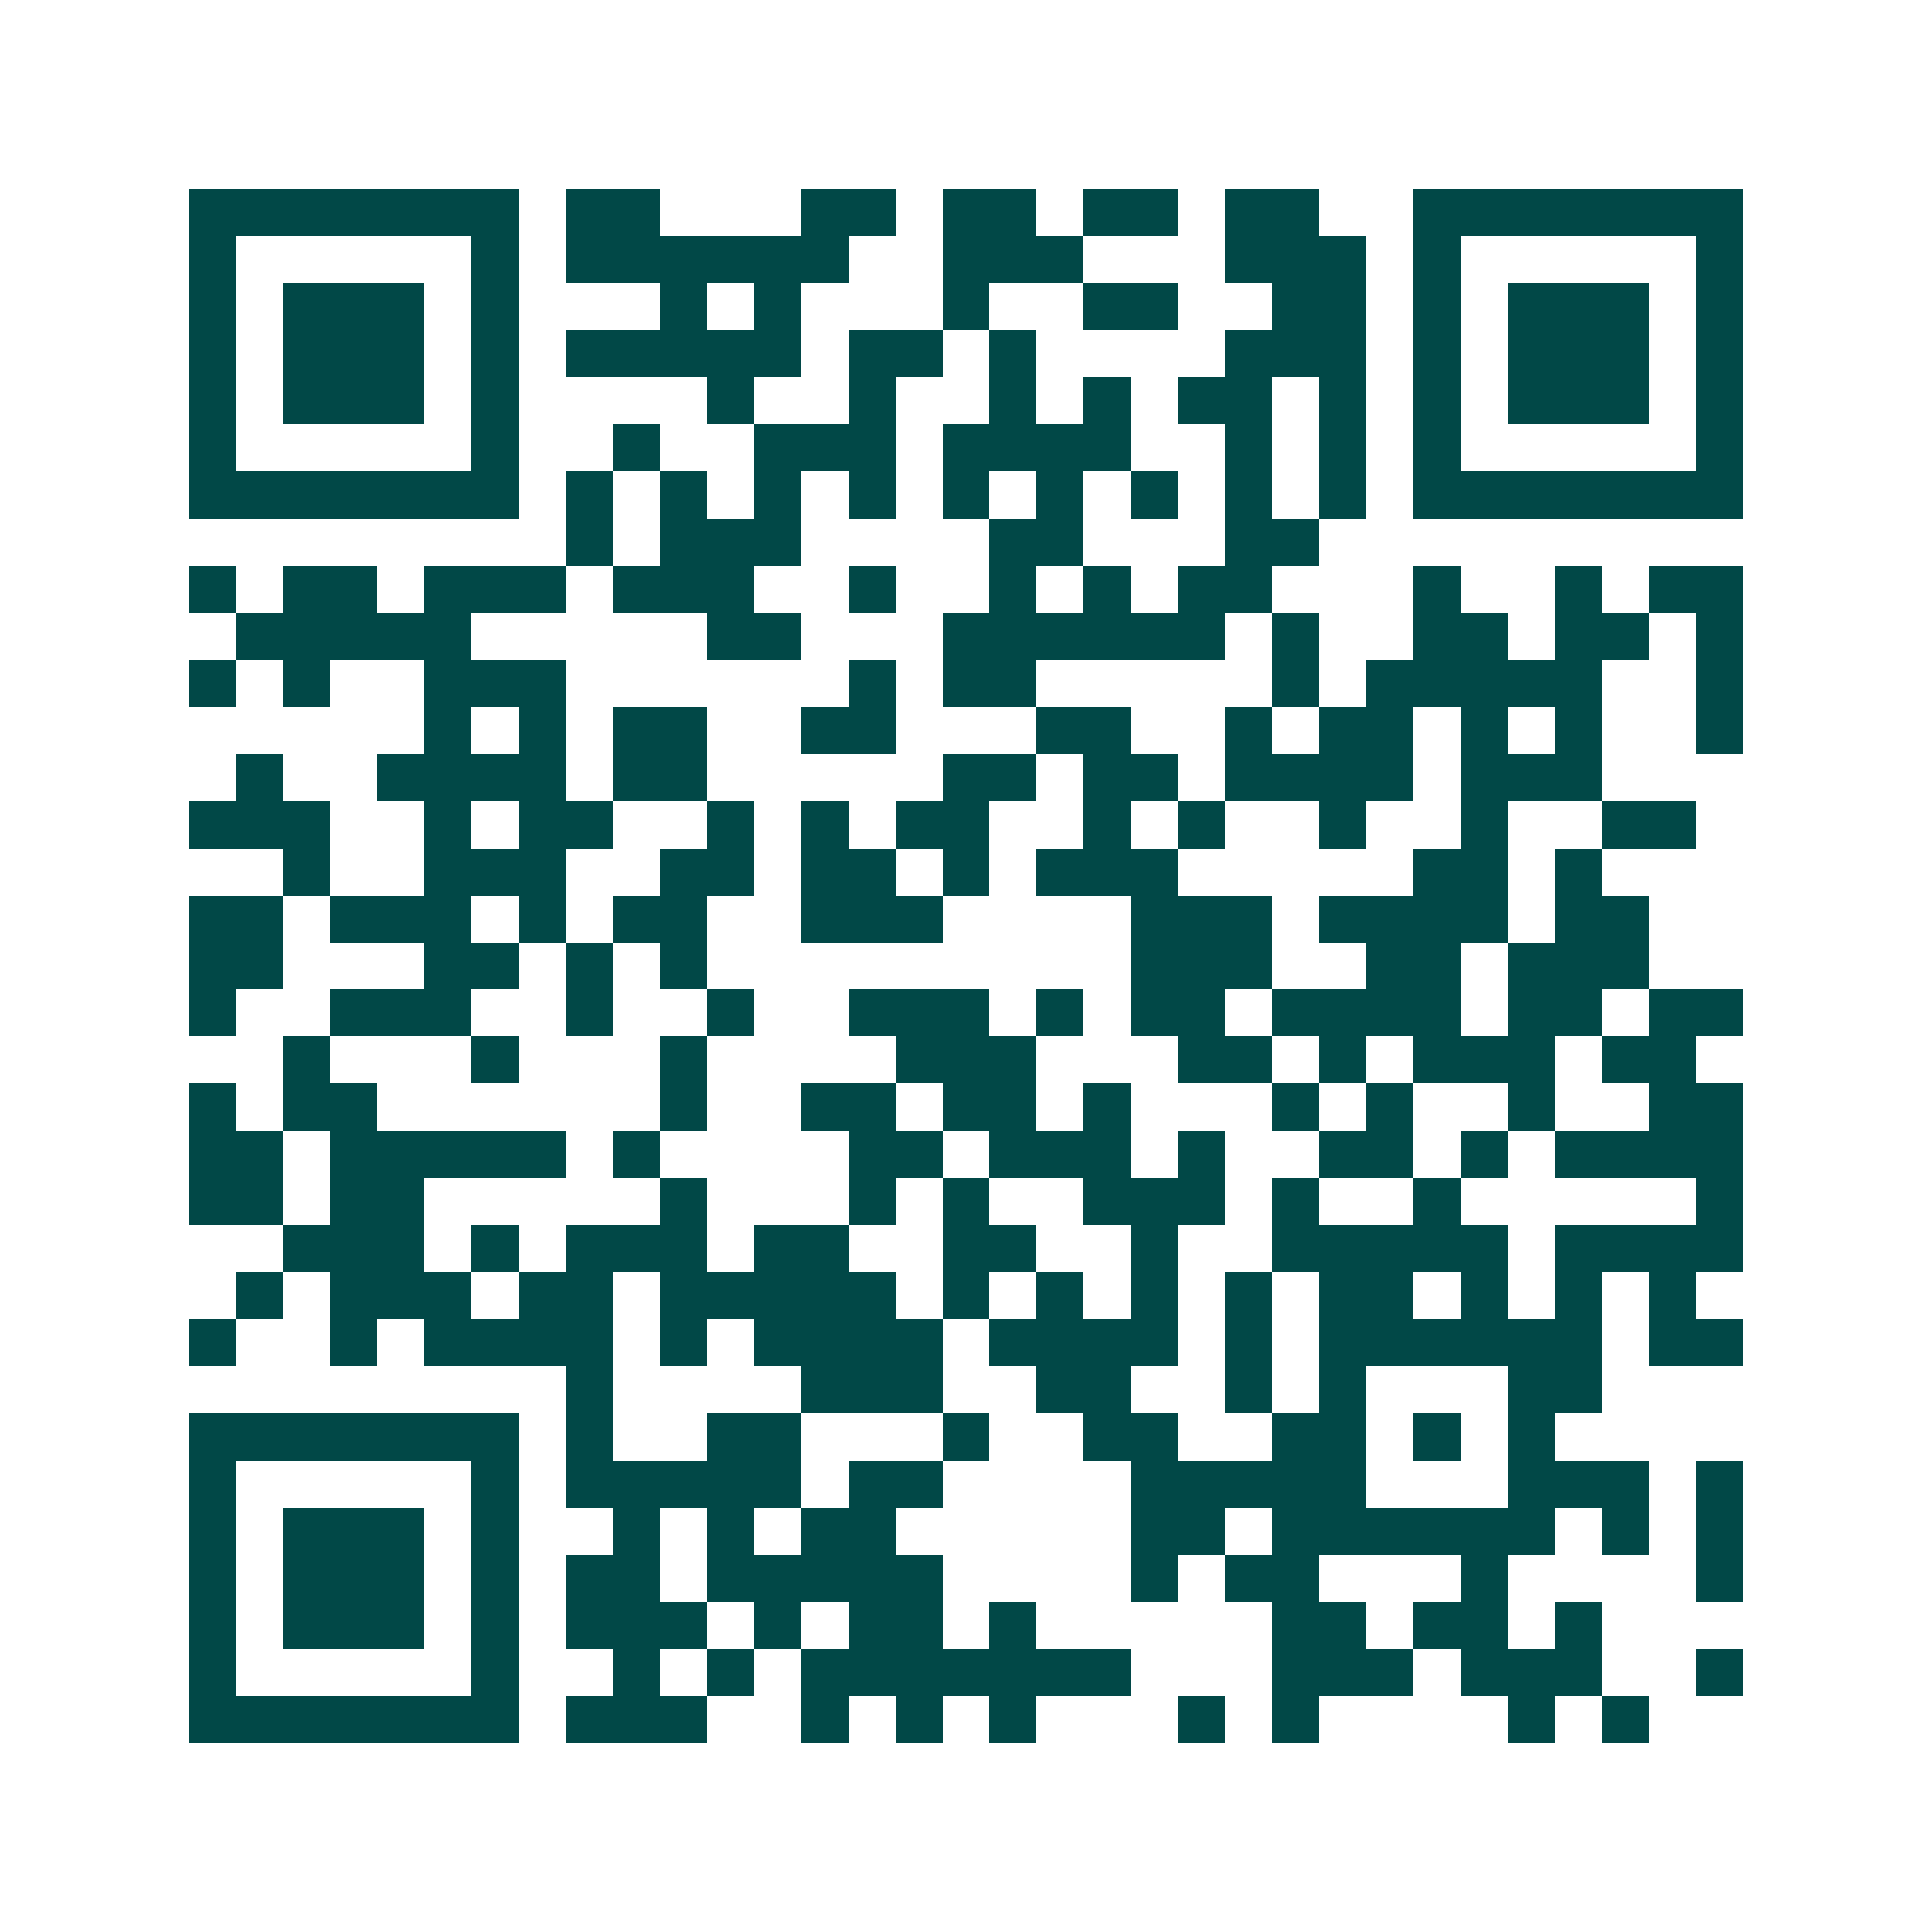 <svg xmlns="http://www.w3.org/2000/svg" width="200" height="200" viewBox="0 0 41 41" shape-rendering="crispEdges"><path fill="#ffffff" d="M0 0h41v41H0z"/><path stroke="#014847" d="M4 4.5h7m1 0h2m3 0h2m1 0h2m1 0h2m1 0h2m2 0h7M4 5.5h1m5 0h1m1 0h6m2 0h3m3 0h3m1 0h1m5 0h1M4 6.5h1m1 0h3m1 0h1m3 0h1m1 0h1m3 0h1m2 0h2m2 0h2m1 0h1m1 0h3m1 0h1M4 7.5h1m1 0h3m1 0h1m1 0h5m1 0h2m1 0h1m4 0h3m1 0h1m1 0h3m1 0h1M4 8.5h1m1 0h3m1 0h1m4 0h1m2 0h1m2 0h1m1 0h1m1 0h2m1 0h1m1 0h1m1 0h3m1 0h1M4 9.5h1m5 0h1m2 0h1m2 0h3m1 0h4m2 0h1m1 0h1m1 0h1m5 0h1M4 10.5h7m1 0h1m1 0h1m1 0h1m1 0h1m1 0h1m1 0h1m1 0h1m1 0h1m1 0h1m1 0h7M12 11.5h1m1 0h3m4 0h2m3 0h2M4 12.5h1m1 0h2m1 0h3m1 0h3m2 0h1m2 0h1m1 0h1m1 0h2m3 0h1m2 0h1m1 0h2M5 13.5h5m5 0h2m3 0h6m1 0h1m2 0h2m1 0h2m1 0h1M4 14.5h1m1 0h1m2 0h3m6 0h1m1 0h2m5 0h1m1 0h5m2 0h1M9 15.5h1m1 0h1m1 0h2m2 0h2m3 0h2m2 0h1m1 0h2m1 0h1m1 0h1m2 0h1M5 16.5h1m2 0h4m1 0h2m5 0h2m1 0h2m1 0h4m1 0h3M4 17.5h3m2 0h1m1 0h2m2 0h1m1 0h1m1 0h2m2 0h1m1 0h1m2 0h1m2 0h1m2 0h2M6 18.5h1m2 0h3m2 0h2m1 0h2m1 0h1m1 0h3m5 0h2m1 0h1M4 19.5h2m1 0h3m1 0h1m1 0h2m2 0h3m4 0h3m1 0h4m1 0h2M4 20.5h2m3 0h2m1 0h1m1 0h1m9 0h3m2 0h2m1 0h3M4 21.5h1m2 0h3m2 0h1m2 0h1m2 0h3m1 0h1m1 0h2m1 0h4m1 0h2m1 0h2M6 22.5h1m3 0h1m3 0h1m4 0h3m3 0h2m1 0h1m1 0h3m1 0h2M4 23.5h1m1 0h2m6 0h1m2 0h2m1 0h2m1 0h1m3 0h1m1 0h1m2 0h1m2 0h2M4 24.5h2m1 0h5m1 0h1m4 0h2m1 0h3m1 0h1m2 0h2m1 0h1m1 0h4M4 25.5h2m1 0h2m5 0h1m3 0h1m1 0h1m2 0h3m1 0h1m2 0h1m5 0h1M6 26.5h3m1 0h1m1 0h3m1 0h2m2 0h2m2 0h1m2 0h5m1 0h4M5 27.5h1m1 0h3m1 0h2m1 0h5m1 0h1m1 0h1m1 0h1m1 0h1m1 0h2m1 0h1m1 0h1m1 0h1M4 28.5h1m2 0h1m1 0h4m1 0h1m1 0h4m1 0h4m1 0h1m1 0h6m1 0h2M12 29.5h1m4 0h3m2 0h2m2 0h1m1 0h1m3 0h2M4 30.5h7m1 0h1m2 0h2m3 0h1m2 0h2m2 0h2m1 0h1m1 0h1M4 31.5h1m5 0h1m1 0h5m1 0h2m4 0h5m3 0h3m1 0h1M4 32.5h1m1 0h3m1 0h1m2 0h1m1 0h1m1 0h2m5 0h2m1 0h6m1 0h1m1 0h1M4 33.5h1m1 0h3m1 0h1m1 0h2m1 0h5m4 0h1m1 0h2m3 0h1m4 0h1M4 34.5h1m1 0h3m1 0h1m1 0h3m1 0h1m1 0h2m1 0h1m5 0h2m1 0h2m1 0h1M4 35.5h1m5 0h1m2 0h1m1 0h1m1 0h7m3 0h3m1 0h3m2 0h1M4 36.5h7m1 0h3m2 0h1m1 0h1m1 0h1m3 0h1m1 0h1m4 0h1m1 0h1"/></svg>
